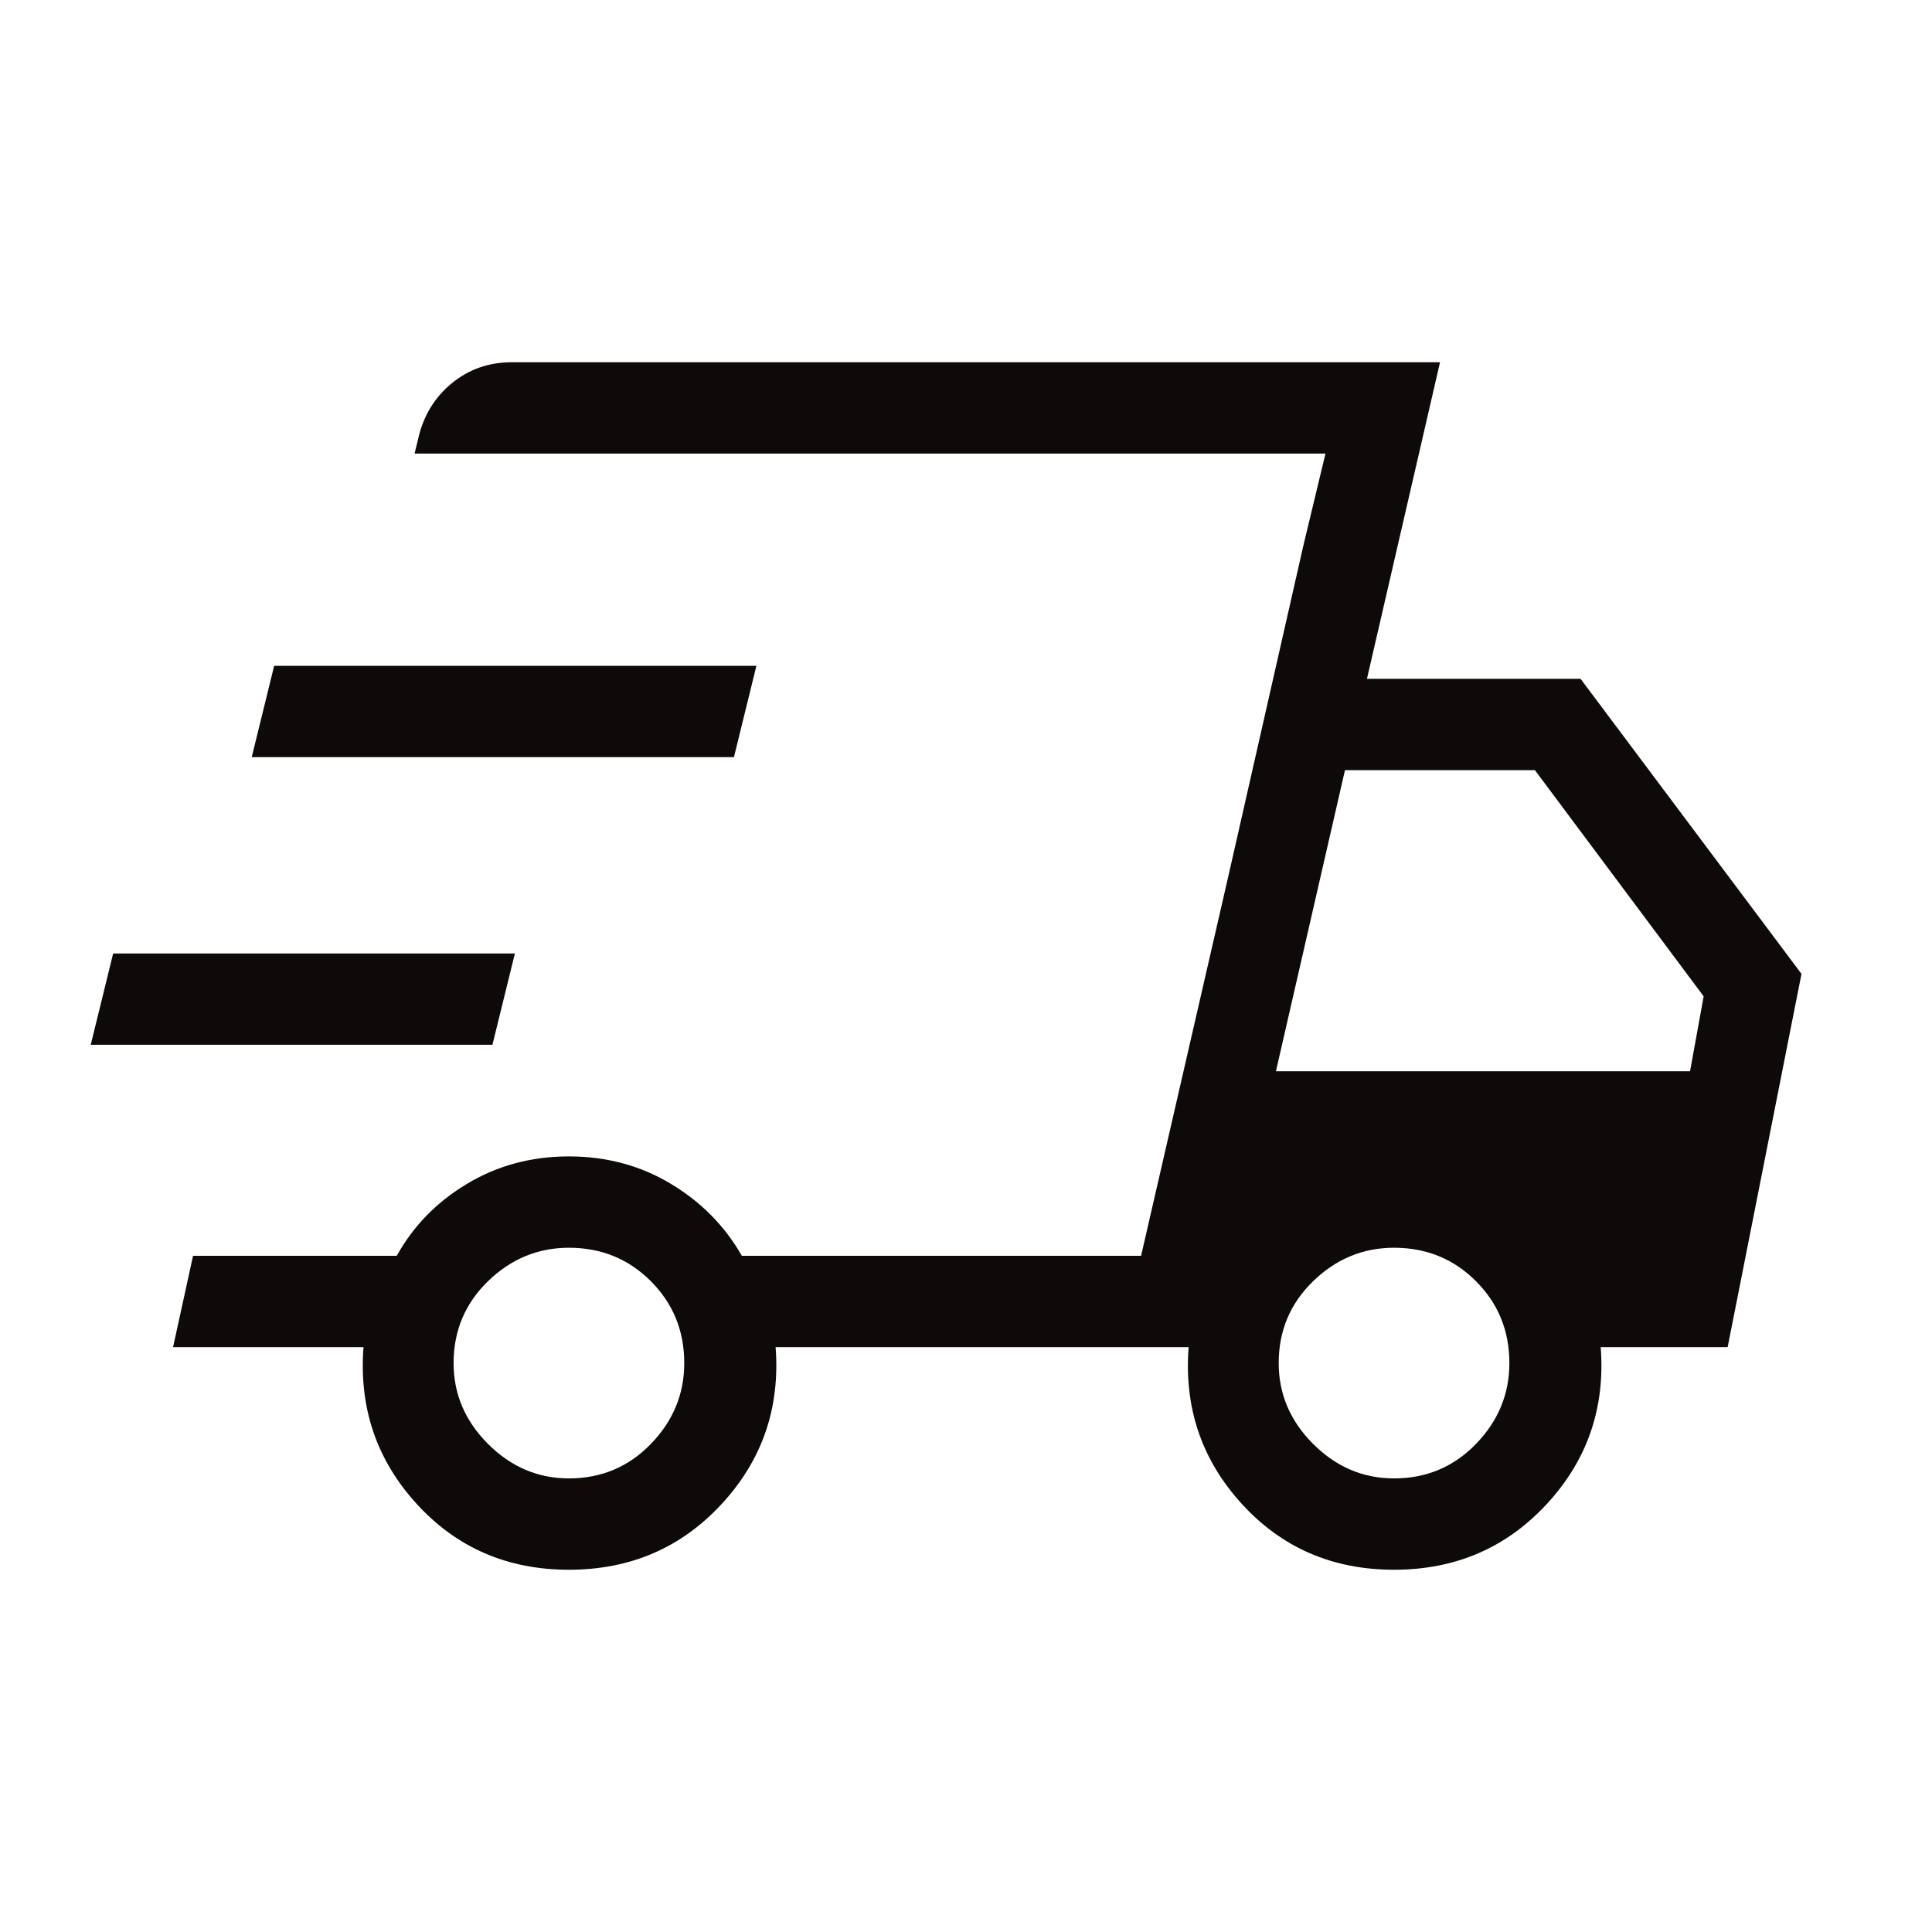<svg fill="#0E0A0A" width="48px" viewBox="0 -960 960 960" height="48px" xmlns="http://www.w3.org/2000/svg"><path d="M282.69-180q-45.77 0-75.65-32.73-29.88-32.73-26.42-77.89H86L95.92-336h101.23q12.31-22.23 34.97-35.81 22.65-13.58 50.57-13.58 27.93 0 50.58 13.58T368.62-336H567l91.62-398.61H206l1.85-7.62q3.84-16.77 16.57-27.27t29.89-10.5h461.23l-36.31 157.31h106.15l109.77 146.61-36.69 185.46h-63.08q3.47 45.16-26.73 77.89Q738.46-180 692.69-180q-45.77 0-75.65-32.73-29.89-32.73-26.42-77.89H385.39q3.46 45.16-26.74 77.89Q328.46-180 282.69-180ZM634-427.69h205.77l6.77-37.23-83.85-112.39h-94.38L634-427.69Zm13.69-261.46 10.93-45.46L567-336l10.31-44.85 32.85-142.92 37.53-165.38ZM45.08-440.85l11.15-45.38h199.62l-11.16 45.38H45.08Zm80-142.92 11.15-45.38h239.62l-11.16 45.38H125.08Zm157.61 358.38q24.08 0 40.7-17.11Q340-259.62 340-282.69q0-24.08-16.61-40.7Q306.77-340 282.69-340q-23.07 0-40.19 16.61-17.11 16.62-17.11 40.7 0 23.07 17.11 40.19 17.12 17.11 40.19 17.11Zm410 0q24.08 0 40.7-17.11Q750-259.62 750-282.69q0-24.08-16.61-40.7Q716.77-340 692.69-340q-23.07 0-40.19 16.61-17.12 16.62-17.12 40.7 0 23.07 17.12 40.19 17.12 17.11 40.19 17.11Z"></path></svg>